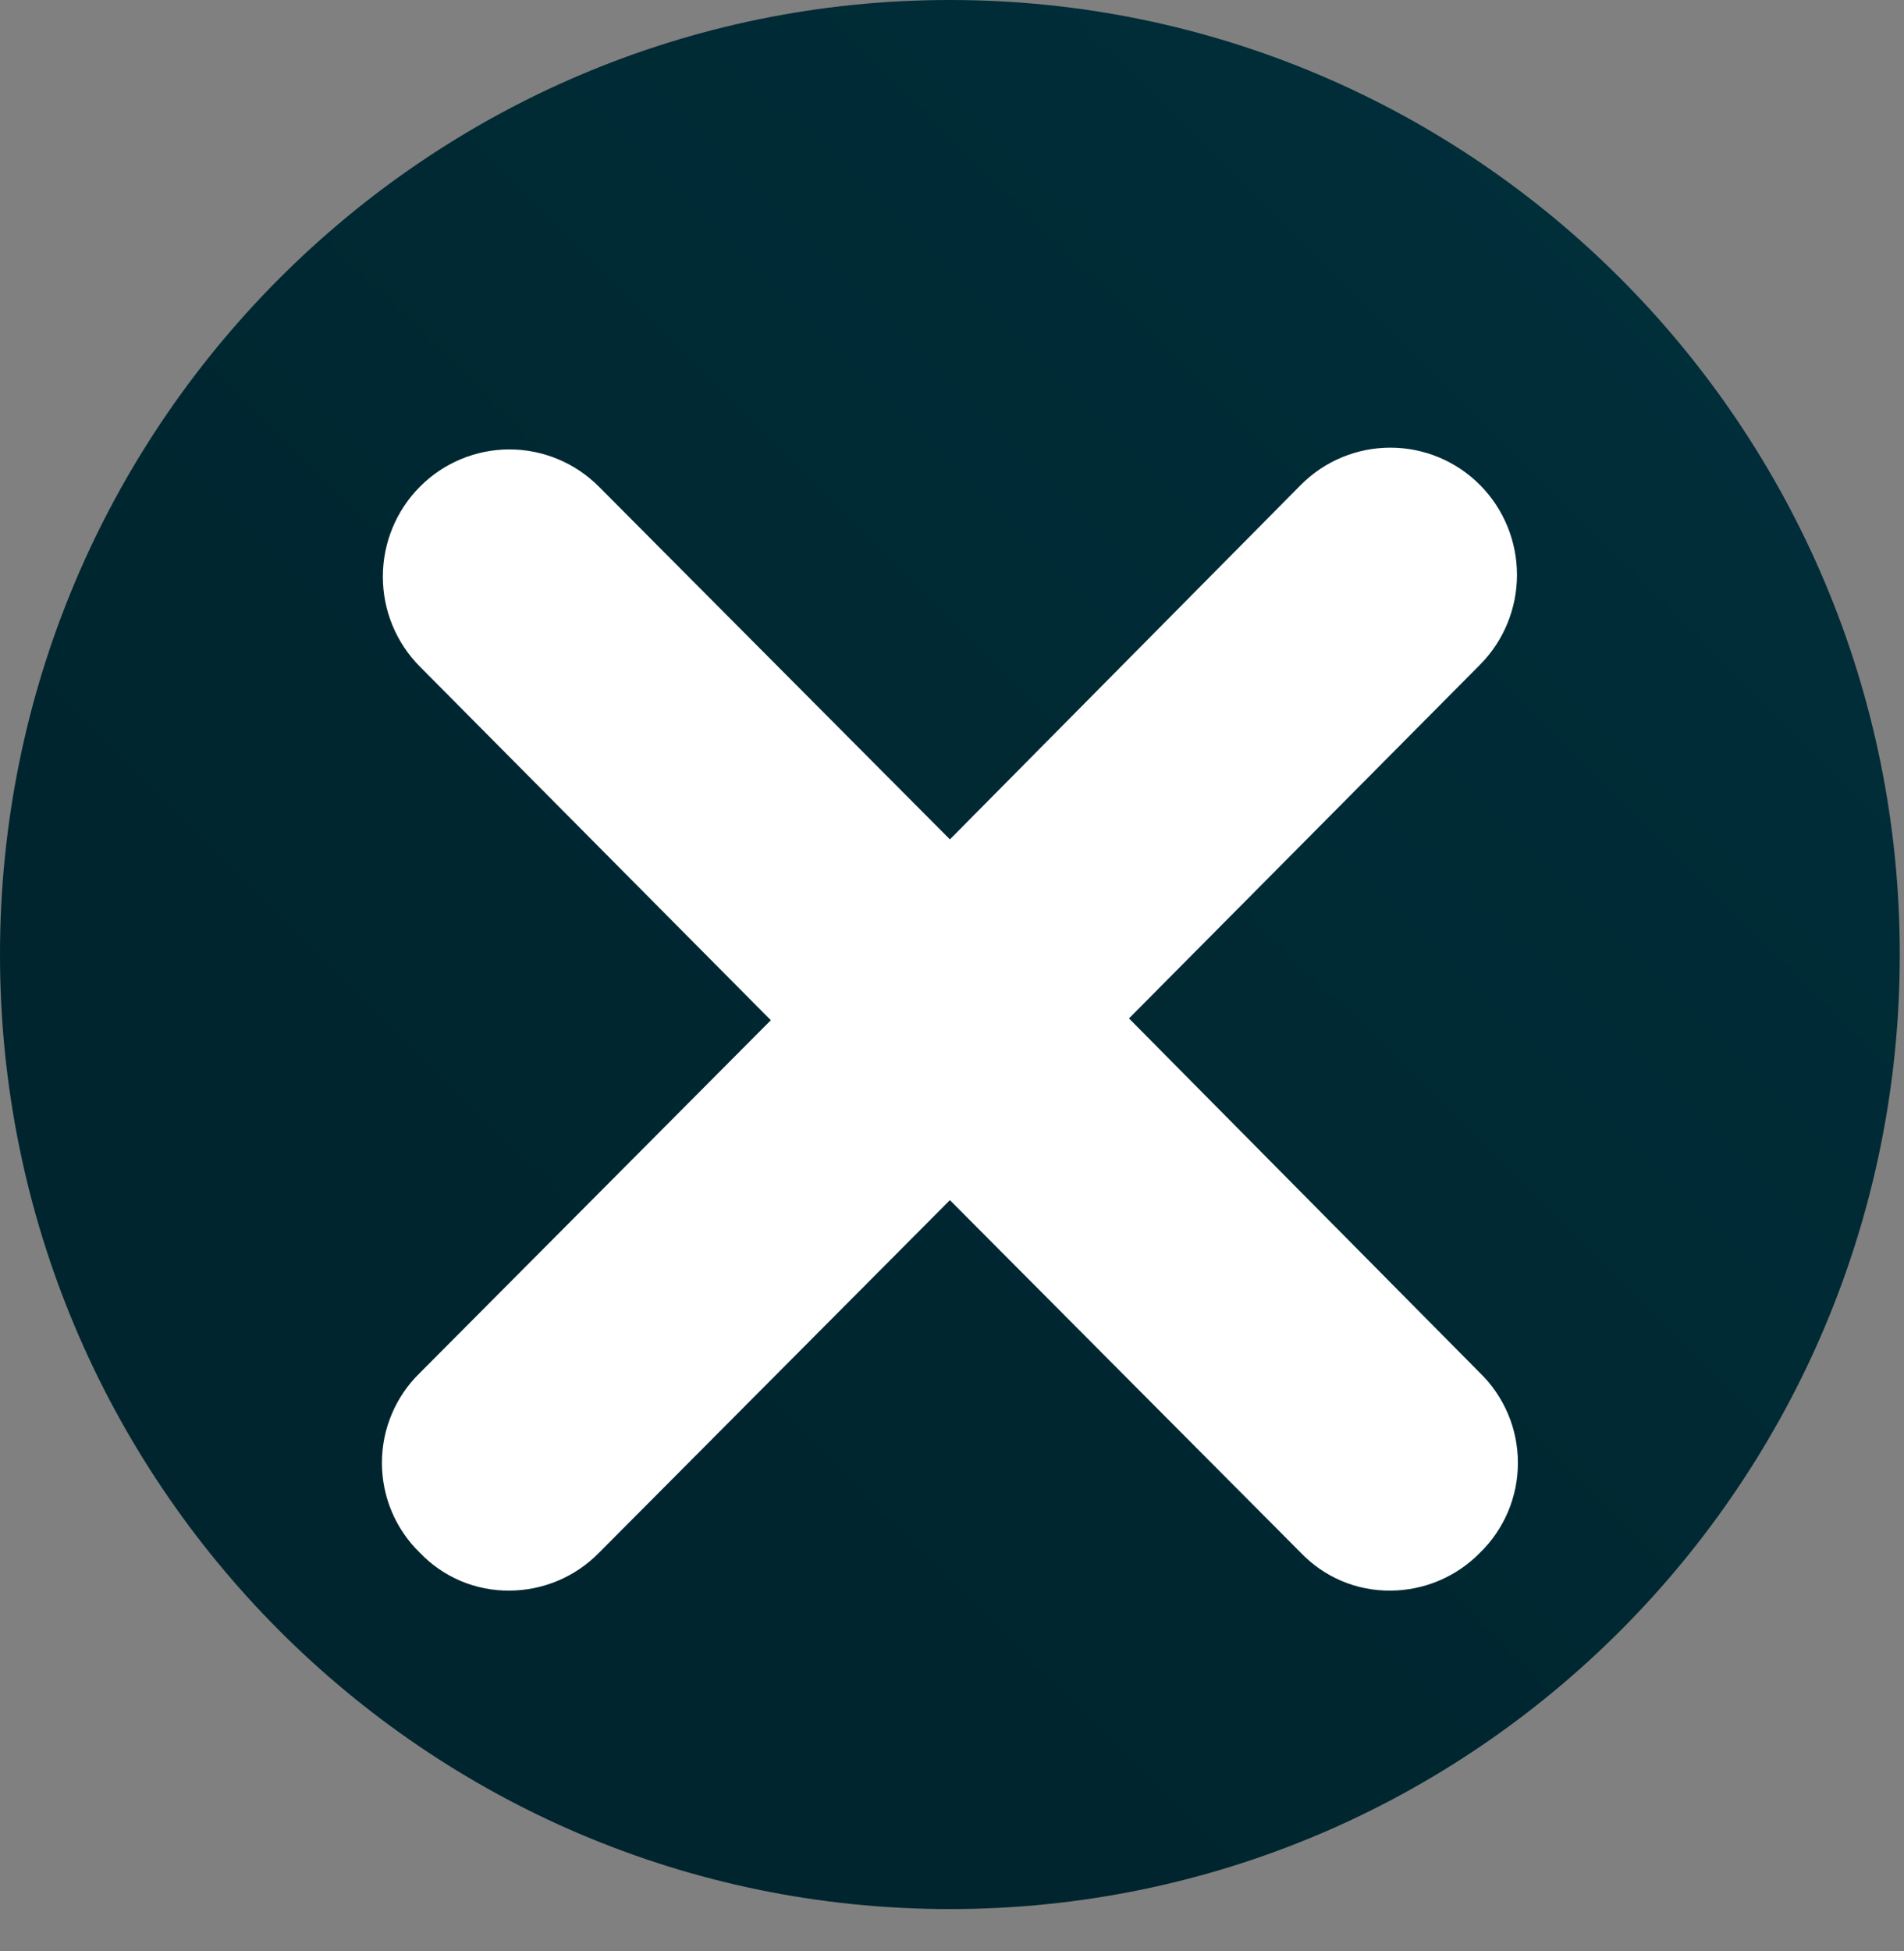 <svg width="41" height="42" viewBox="0 0 41 42" fill="none" xmlns="http://www.w3.org/2000/svg">
<rect x="0" y="0" width="41" height="42" fill="#808080" stroke="none"/>
<path d="M20.454 41.098C31.751 41.098 40.909 31.898 40.909 20.549C40.909 9.2 31.751 0 20.454 0C9.158 0 0 9.2 0 20.549C0 31.898 9.158 41.098 20.454 41.098Z" fill="url(#paint0_linear_27_36)"/>
<path d="M24.311 21.924L31.868 14.312C32.379 13.799 32.666 13.102 32.666 12.376C32.666 11.649 32.379 10.953 31.868 10.439C31.356 9.925 30.663 9.637 29.94 9.637C29.217 9.637 28.523 9.925 28.012 10.439L20.455 18.07L12.898 10.478C12.386 9.964 11.693 9.675 10.97 9.675C10.247 9.675 9.553 9.964 9.042 10.478C8.531 10.991 8.244 11.688 8.244 12.415C8.244 13.141 8.531 13.838 9.042 14.351L16.599 21.963L9.042 29.555C8.783 29.806 8.577 30.107 8.437 30.439C8.296 30.772 8.224 31.13 8.224 31.491C8.224 31.853 8.296 32.211 8.437 32.544C8.577 32.876 8.783 33.177 9.042 33.428C9.291 33.688 9.591 33.895 9.922 34.035C10.254 34.175 10.61 34.245 10.97 34.242C11.329 34.241 11.684 34.168 12.015 34.029C12.346 33.889 12.646 33.685 12.898 33.428L20.455 25.836L28.012 33.428C28.261 33.688 28.561 33.895 28.892 34.035C29.224 34.175 29.58 34.245 29.94 34.242C30.299 34.241 30.654 34.168 30.985 34.029C31.316 33.889 31.616 33.685 31.868 33.428C32.127 33.177 32.332 32.876 32.473 32.544C32.614 32.211 32.686 31.853 32.686 31.491C32.686 31.13 32.614 30.772 32.473 30.439C32.332 30.107 32.127 29.806 31.868 29.555L24.311 21.924Z" fill="white"/>
<defs>
<linearGradient id="paint0_linear_27_36" x1="40.889" y1="-0.271" x2="12.302" y2="28.571" gradientUnits="userSpaceOnUse">
<stop stop-color="#00303C"/>
<stop offset="1" stop-color="#00252E"/>
</linearGradient>
</defs>
</svg>
